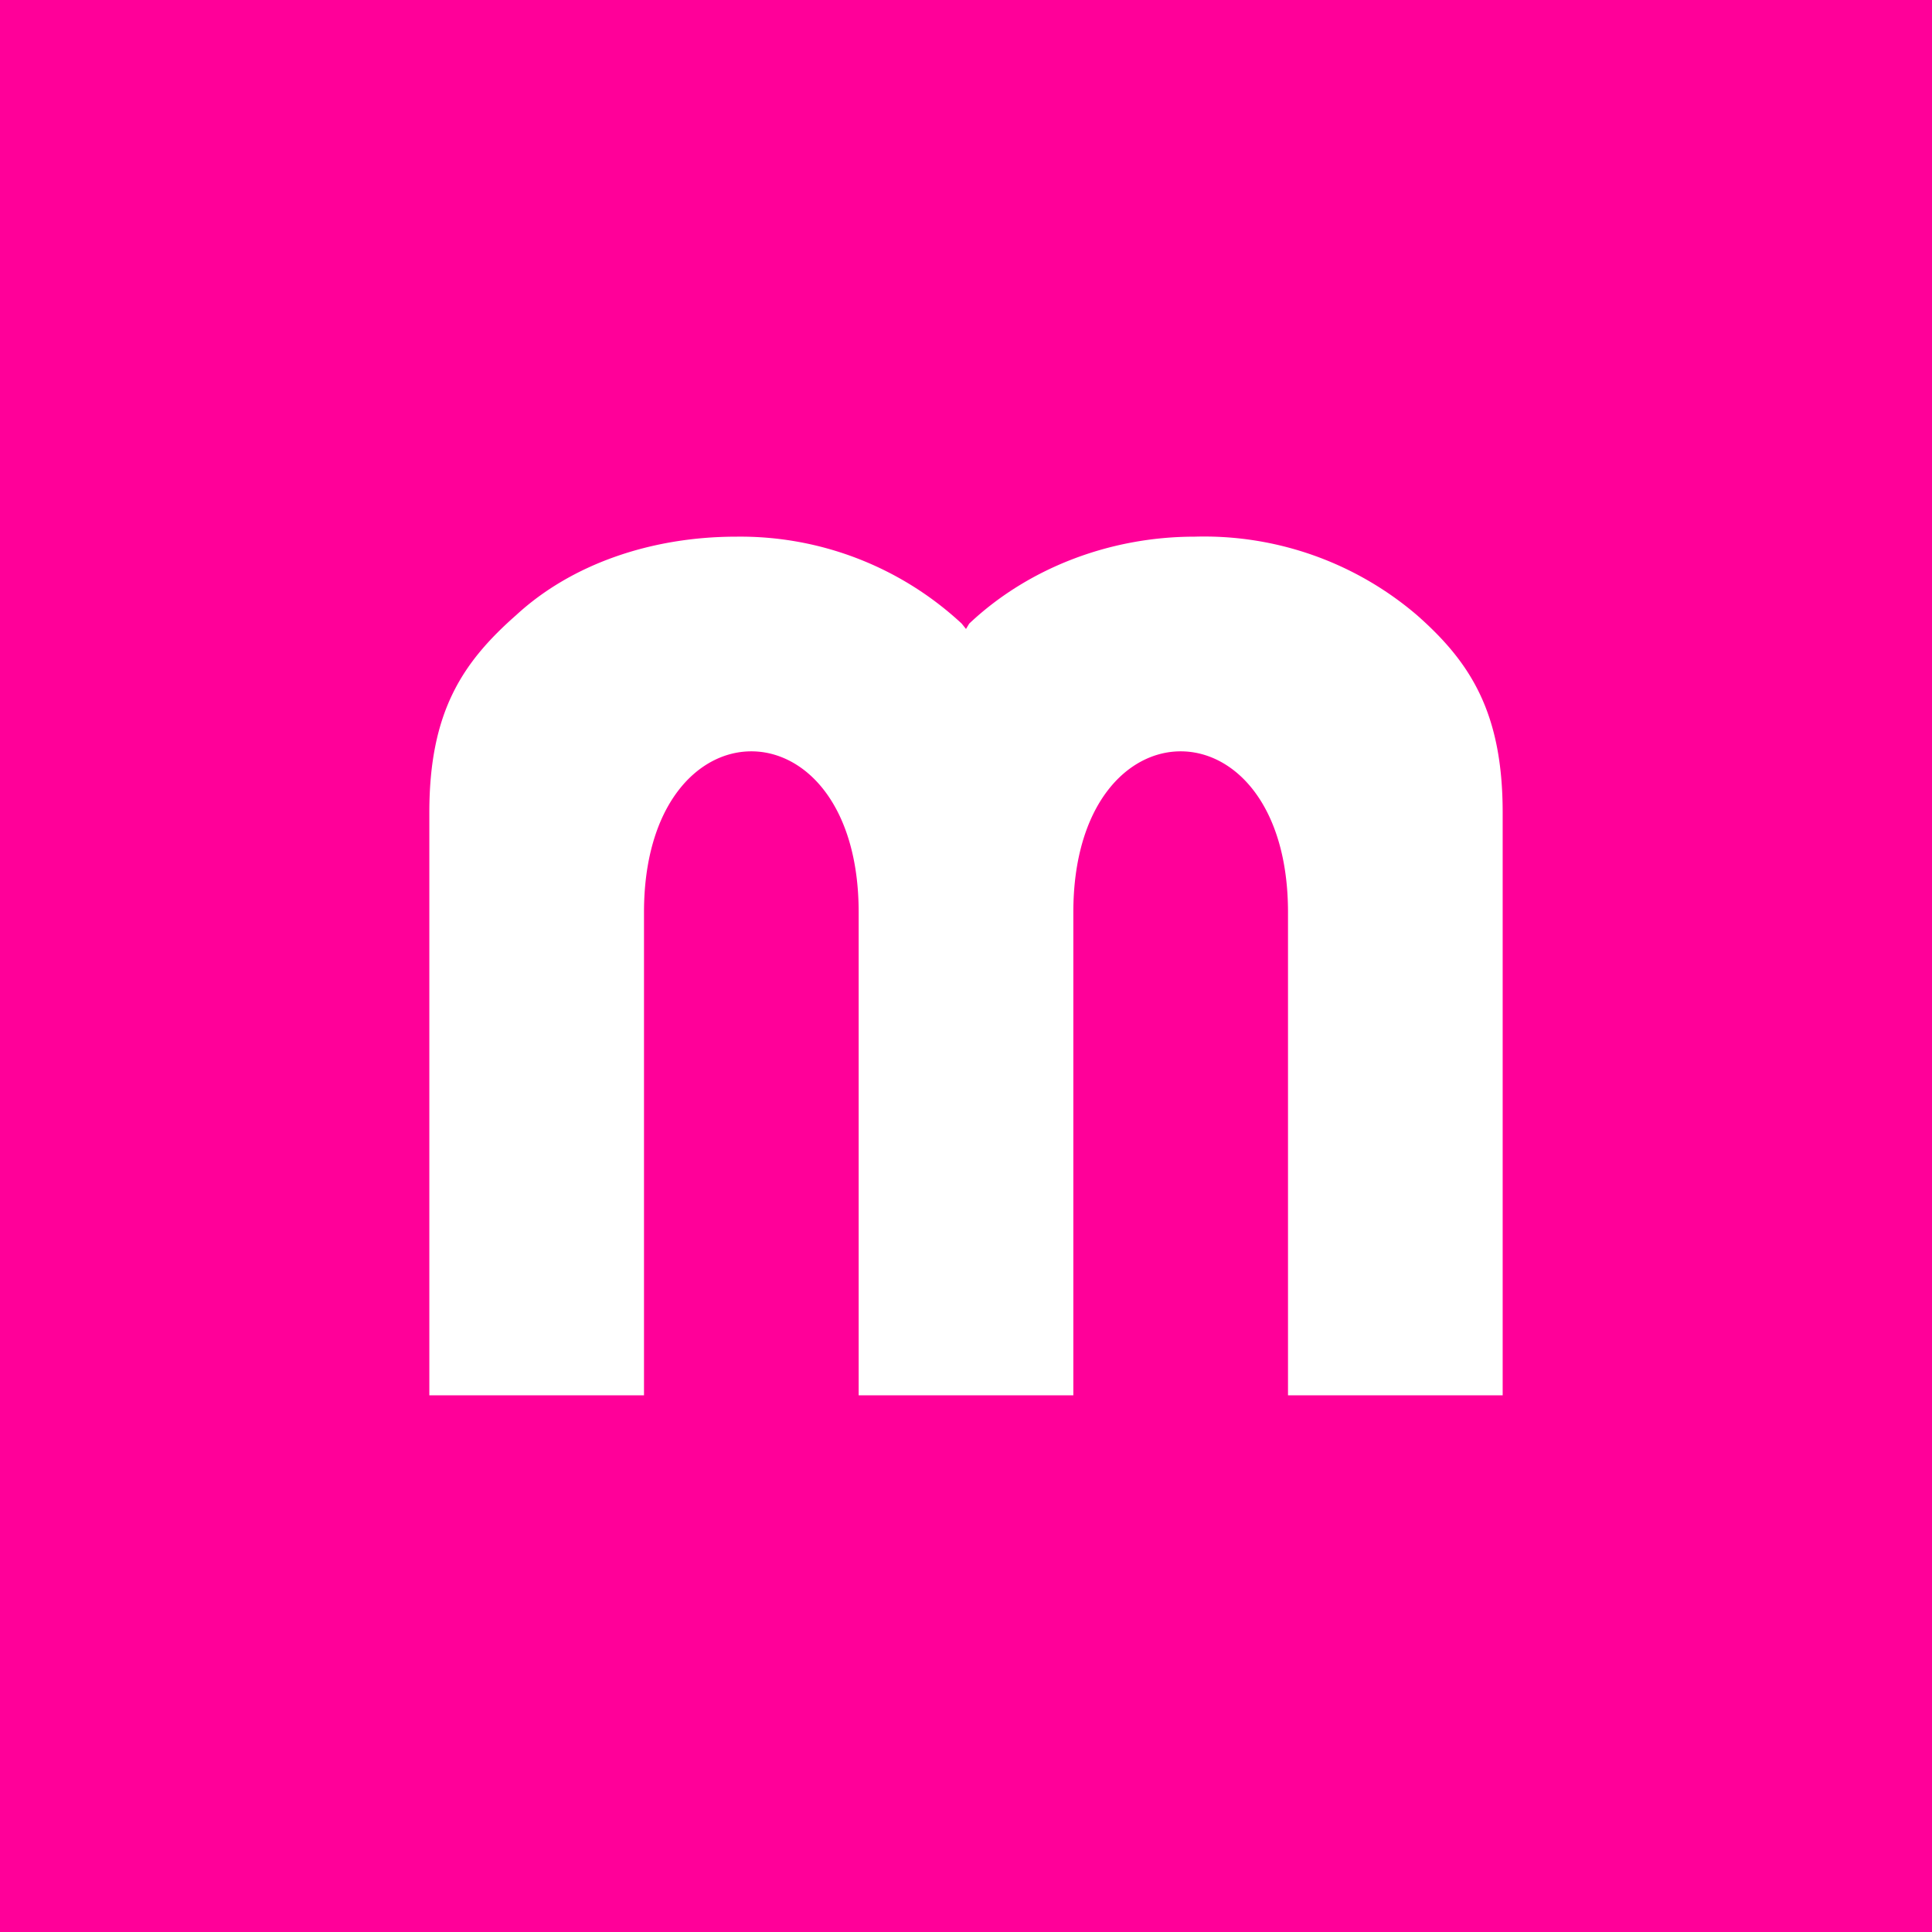 <!-- by TradingView --><svg xmlns="http://www.w3.org/2000/svg" width="18" height="18"><path fill="#F09" d="M0 0h18v18H0z"/><path d="M13.2 5.73A3.05 3.05 0 0011.13 5c-.8 0-1.56.3-2.1.81L9 5.86l-.04-.05A3.03 3.03 0 006.86 5c-.8 0-1.54.26-2.05.73-.5.44-.81.9-.81 1.84V13h2V8.5C6 7.5 6.5 7 7 7s1 .5 1 1.5V13h2V8.5c0-1 .5-1.5 1-1.5s1 .5 1 1.5V13h2V7.57c0-.93-.3-1.4-.8-1.84z" fill="#fff"/></svg>